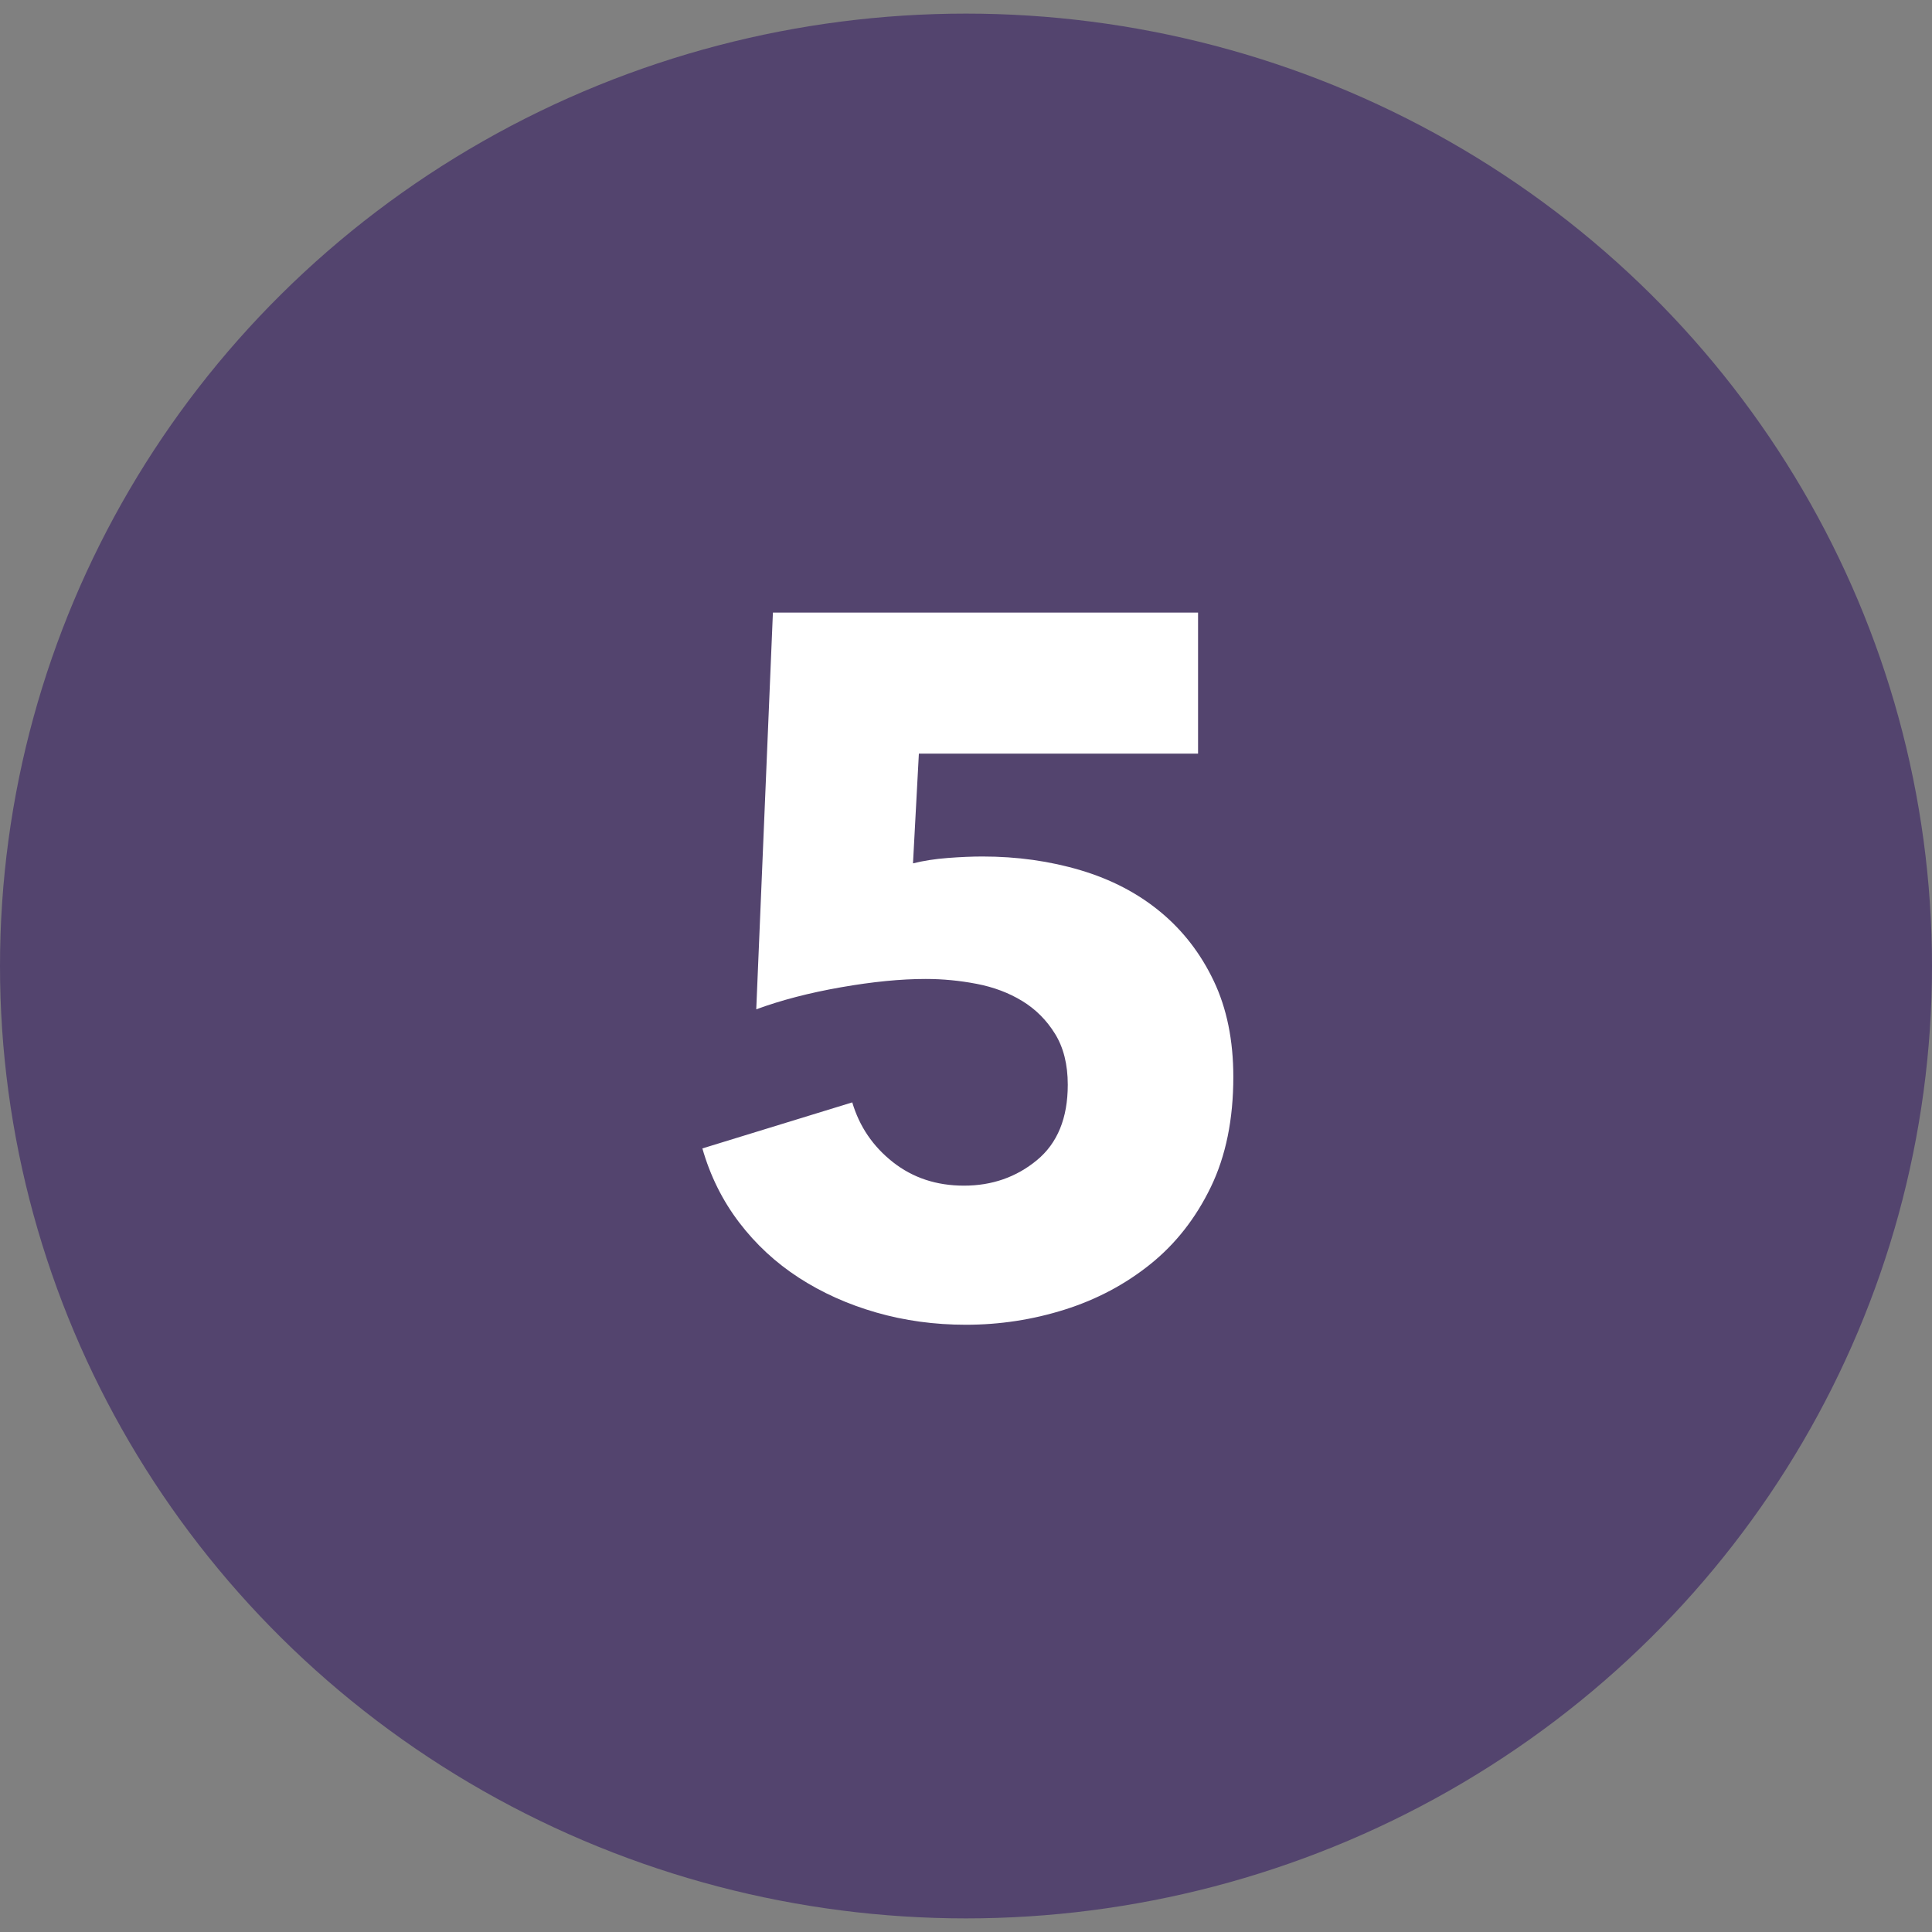 <?xml version="1.0" encoding="UTF-8"?>
<svg width="71px" height="71px" viewBox="0 0 71 71" version="1.1" xmlns="http://www.w3.org/2000/svg" xmlns:xlink="http://www.w3.org/1999/xlink">
    <rect x="0" y="0" width="71" height="71" fill="#808080" stroke="none"/>
    <!-- Generator: Sketch 63.1 (92452) - https://sketch.com -->
    <title>Group 59</title>
    <desc>Created with Sketch.</desc>
    <g id="Page-1" stroke="none" stroke-width="1" fill="none" fill-rule="evenodd">
        <g id="Group-59" transform="translate(0, 0.5)" fill-rule="nonzero">
            <ellipse id="Oval-Copy-12" fill="#53446E" cx="35.5" cy="35" rx="35.5" ry="35"></ellipse>
            <path d="M35.496,48.184 C36.744,48.184 37.956,47.998 39.132,47.626 C40.308,47.254 41.358,46.696 42.282,45.952 C43.206,45.208 43.944,44.266 44.496,43.126 C45.048,41.986 45.324,40.636 45.324,39.076 C45.324,37.732 45.084,36.556 44.604,35.548 C44.124,34.54 43.47,33.694 42.642,33.01 C41.814,32.326 40.836,31.816 39.708,31.48 C38.58,31.144 37.38,30.976 36.108,30.976 C35.724,30.976 35.298,30.994 34.83,31.03 C34.362,31.066 33.936,31.132 33.552,31.228 L33.552,31.228 L33.768,27.196 L44.028,27.196 L44.028,22.012 L28.404,22.012 L27.792,36.592 C28.704,36.256 29.742,35.986 30.906,35.782 C32.07,35.578 33.108,35.476 34.02,35.476 C34.644,35.476 35.268,35.536 35.892,35.656 C36.516,35.776 37.074,35.986 37.566,36.286 C38.058,36.586 38.46,36.988 38.772,37.492 C39.084,37.996 39.24,38.62 39.24,39.364 C39.24,40.588 38.862,41.512 38.106,42.136 C37.35,42.76 36.456,43.072 35.424,43.072 C34.416,43.072 33.546,42.784 32.814,42.208 C32.082,41.632 31.584,40.9 31.32,40.012 L31.32,40.012 L25.812,41.704 C26.1,42.712 26.55,43.618 27.162,44.422 C27.774,45.226 28.506,45.904 29.358,46.456 C30.21,47.008 31.158,47.434 32.202,47.734 C33.246,48.034 34.344,48.184 35.496,48.184 Z" id="5" fill="#FFFFFF"></path>
        </g>
    </g>
</svg>